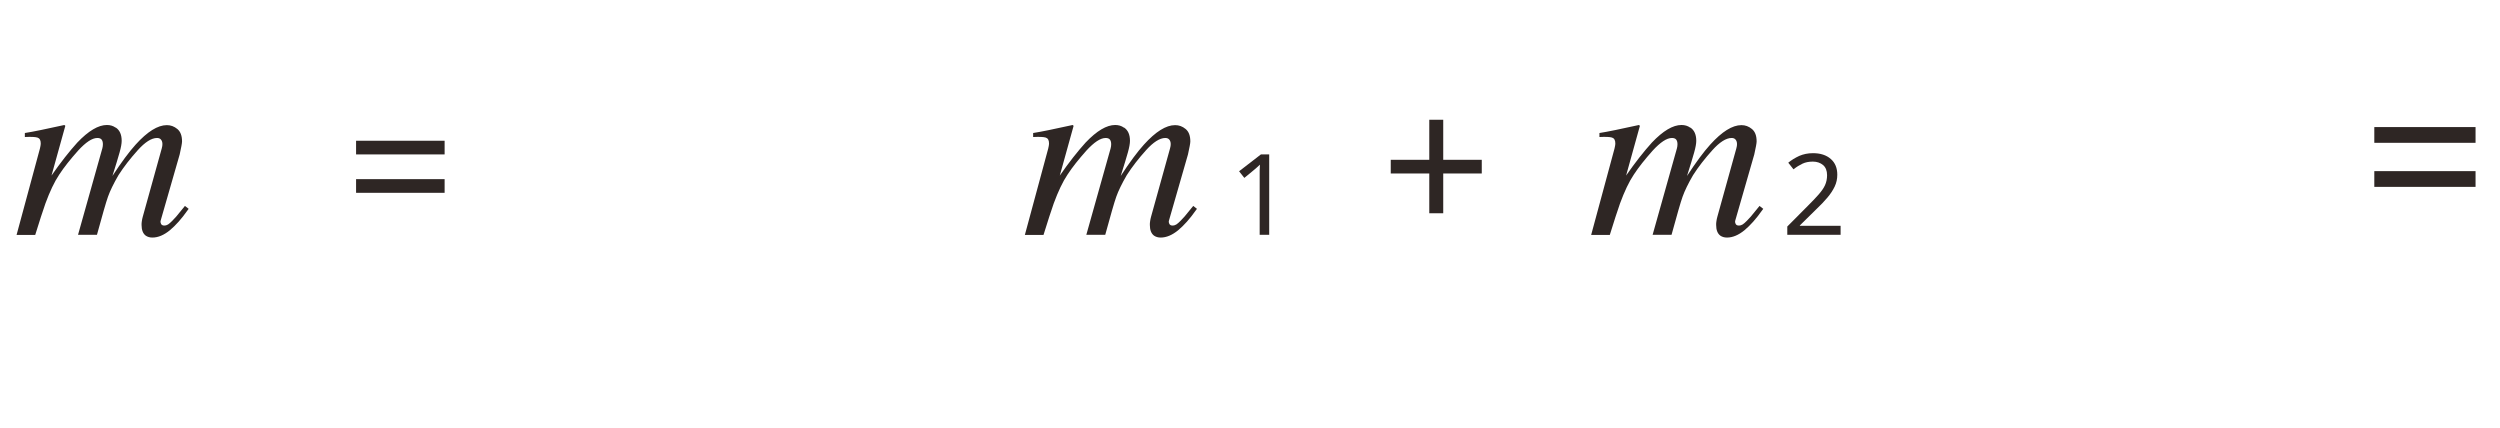 <?xml version="1.0" encoding="UTF-8"?>
<svg id="_レイヤー_1" data-name="レイヤー_1" xmlns="http://www.w3.org/2000/svg" version="1.1" viewBox="0 0 181 31">
  <!-- Generator: Adobe Illustrator 29.4.0, SVG Export Plug-In . SVG Version: 2.1.0 Build 152)  -->
  <defs>
    <style>
      .st0 {
        fill: none;
      }

      .st1 {
        fill: #2e2624;
      }

      .st2 {
        fill: #caccc8;
        isolation: isolate;
        opacity: 0;
      }
    </style>
  </defs>
  <path class="st1" d="M171.9,10.34v-1.14h7.33v1.14h-7.33ZM171.9,13.53v-1.14h7.33v1.14h-7.33Z"/>
  <rect class="st0" x="114" y="5" width="20" height="14"/>
  <path class="st1" d="M133.25,17h-3.85v-.6l1.53-1.54c.29-.29.54-.55.74-.78.2-.23.36-.45.46-.67.1-.22.15-.46.15-.73,0-.32-.1-.57-.29-.73s-.44-.25-.74-.25c-.29,0-.54.05-.75.15-.21.1-.43.23-.65.41l-.38-.48c.23-.19.49-.35.79-.49.3-.13.63-.2,1-.2.54,0,.97.14,1.29.42.32.28.47.66.47,1.14,0,.3-.06.59-.19.86-.13.27-.3.53-.52.79-.22.26-.48.54-.78.82l-1.22,1.2v.03h2.95v.65Z"/>
  <path class="st1" d="M122.39,9.24c.28.19.42.51.42.96,0,.2-.05.47-.15.83s-.27.92-.52,1.71c.65-1,1.21-1.75,1.68-2.27.85-.94,1.6-1.41,2.26-1.41.28,0,.53.09.76.28s.34.49.34.9c0,.13-.06.44-.17.94l-1.38,4.8c-.02.08-.01.15.03.23s.12.12.23.12c.11,0,.2-.03.28-.08s.18-.14.3-.26c.12-.12.21-.22.29-.31.07-.09.28-.34.63-.77l.27.21-.09.12c-.42.6-.85,1.08-1.27,1.43-.43.35-.85.53-1.27.53-.19,0-.35-.05-.48-.14-.2-.15-.3-.41-.3-.77,0-.09,0-.18.02-.28.01-.1.04-.21.07-.33l1.37-4.93c.02-.07.03-.13.04-.18s.01-.09.01-.14c0-.14-.04-.25-.11-.33-.07-.08-.17-.11-.28-.11-.4,0-.87.3-1.4.89-.53.59-1,1.19-1.39,1.8-.36.62-.61,1.14-.76,1.56-.15.42-.41,1.34-.8,2.76h-1.37l1.76-6.26c.01-.05.02-.1.03-.15,0-.05.01-.1.01-.15,0-.14-.03-.25-.09-.33s-.17-.12-.31-.12c-.38,0-.84.31-1.4.92-.55.62-1.01,1.19-1.36,1.73-.35.52-.68,1.22-1,2.09-.19.53-.43,1.29-.74,2.28h-1.35l1.69-6.25c.02-.07.03-.13.04-.19s.02-.12.02-.19c0-.23-.08-.37-.24-.42-.16-.05-.46-.06-.91-.04v-.29c.59-.09,1.54-.29,2.86-.58l.07.06-1,3.6c.66-.95,1.29-1.75,1.87-2.39.81-.85,1.52-1.27,2.14-1.27.24,0,.45.06.63.19Z"/>
  <rect class="st0" x="74" y="5" width="20" height="14"/>
  <path class="st1" d="M91.9,17h-.7v-4.08c0-.23,0-.42,0-.56s.01-.29.02-.44c-.09.09-.17.16-.24.22-.07.06-.16.14-.27.23l-.62.51-.38-.48,1.58-1.22h.6v5.83Z"/>
  <path class="st1" d="M81.39,9.24c.28.19.42.51.42.96,0,.2-.05.47-.15.83s-.27.92-.52,1.71c.65-1,1.21-1.75,1.68-2.27.85-.94,1.6-1.41,2.26-1.41.28,0,.53.09.76.28s.34.49.34.9c0,.13-.06.44-.17.94l-1.38,4.8c-.02.08-.01.15.03.23s.12.12.23.12c.11,0,.2-.03.28-.08s.18-.14.3-.26c.12-.12.21-.22.29-.31.07-.09.28-.34.63-.77l.27.21-.09.12c-.42.6-.85,1.08-1.27,1.43-.43.35-.85.53-1.27.53-.19,0-.35-.05-.48-.14-.2-.15-.3-.41-.3-.77,0-.09,0-.18.02-.28.01-.1.04-.21.07-.33l1.37-4.93c.02-.07.03-.13.04-.18s.01-.09.01-.14c0-.14-.04-.25-.11-.33-.07-.08-.17-.11-.28-.11-.4,0-.87.3-1.4.89-.53.59-1,1.19-1.39,1.8-.36.62-.61,1.14-.76,1.56-.15.42-.41,1.34-.8,2.76h-1.37l1.76-6.26c.01-.05.02-.1.03-.15,0-.05.01-.1.01-.15,0-.14-.03-.25-.09-.33s-.17-.12-.31-.12c-.38,0-.84.31-1.4.92-.55.62-1.01,1.19-1.36,1.73-.35.52-.68,1.22-1,2.09-.19.53-.43,1.29-.74,2.28h-1.35l1.69-6.25c.02-.07.03-.13.04-.19s.02-.12.02-.19c0-.23-.08-.37-.24-.42-.16-.05-.46-.06-.91-.04v-.29c.59-.09,1.54-.29,2.86-.58l.07.06-1,3.6c.66-.95,1.29-1.75,1.87-2.39.81-.85,1.52-1.27,2.14-1.27.24,0,.45.06.63.19Z"/>
  <rect class="st0" x="99" y="7" width="10" height="10"/>
  <path class="st1" d="M104.49,11.57h2.79v.99h-2.79v2.88h-1.01v-2.88h-2.79v-.99h2.79v-2.9h1.01v2.9Z"/>
  <rect id="bg-22" class="st2" x="38" y="30" width="128" height="1"/>
  <path class="st1" d="M25.78,11.18v-.99h6.41v.99h-6.41ZM25.78,13.96v-.99h6.41v.99h-6.41Z"/>
  <rect class="st0" y="5" width="20" height="14"/>
  <path class="st1" d="M8.39,9.24c.28.19.42.51.42.96,0,.2-.05.47-.15.83s-.27.92-.52,1.71c.65-1,1.21-1.75,1.68-2.27.85-.94,1.6-1.41,2.26-1.41.28,0,.53.09.76.28s.34.49.34.9c0,.13-.06.44-.17.94l-1.38,4.8c-.02.08-.01.15.03.23s.12.12.23.12c.11,0,.2-.03.28-.08s.18-.14.3-.26c.12-.12.21-.22.29-.31.07-.09.28-.34.63-.77l.27.21-.09.12c-.42.6-.85,1.08-1.27,1.43-.43.35-.85.53-1.27.53-.19,0-.35-.05-.48-.14-.2-.15-.3-.41-.3-.77,0-.09,0-.18.02-.28.01-.1.04-.21.07-.33l1.37-4.93c.02-.07.03-.13.04-.18s.01-.09.01-.14c0-.14-.04-.25-.11-.33-.07-.08-.17-.11-.28-.11-.4,0-.87.3-1.4.89-.53.59-1,1.19-1.39,1.8-.36.62-.61,1.14-.76,1.56-.15.42-.41,1.34-.8,2.76h-1.37l1.76-6.26c.01-.05.02-.1.03-.15,0-.05.01-.1.01-.15,0-.14-.03-.25-.09-.33s-.17-.12-.31-.12c-.38,0-.84.31-1.4.92-.55.62-1.01,1.19-1.36,1.73-.35.52-.68,1.22-1,2.09-.19.53-.43,1.29-.74,2.28h-1.35l1.69-6.25c.02-.07.03-.13.04-.19s.02-.12.02-.19c0-.23-.08-.37-.24-.42-.16-.05-.46-.06-.91-.04v-.29c.59-.09,1.54-.29,2.86-.58l.07.06-1,3.6c.66-.95,1.29-1.75,1.87-2.39.81-.85,1.52-1.27,2.14-1.27.24,0,.45.06.63.19Z"/>
</svg>